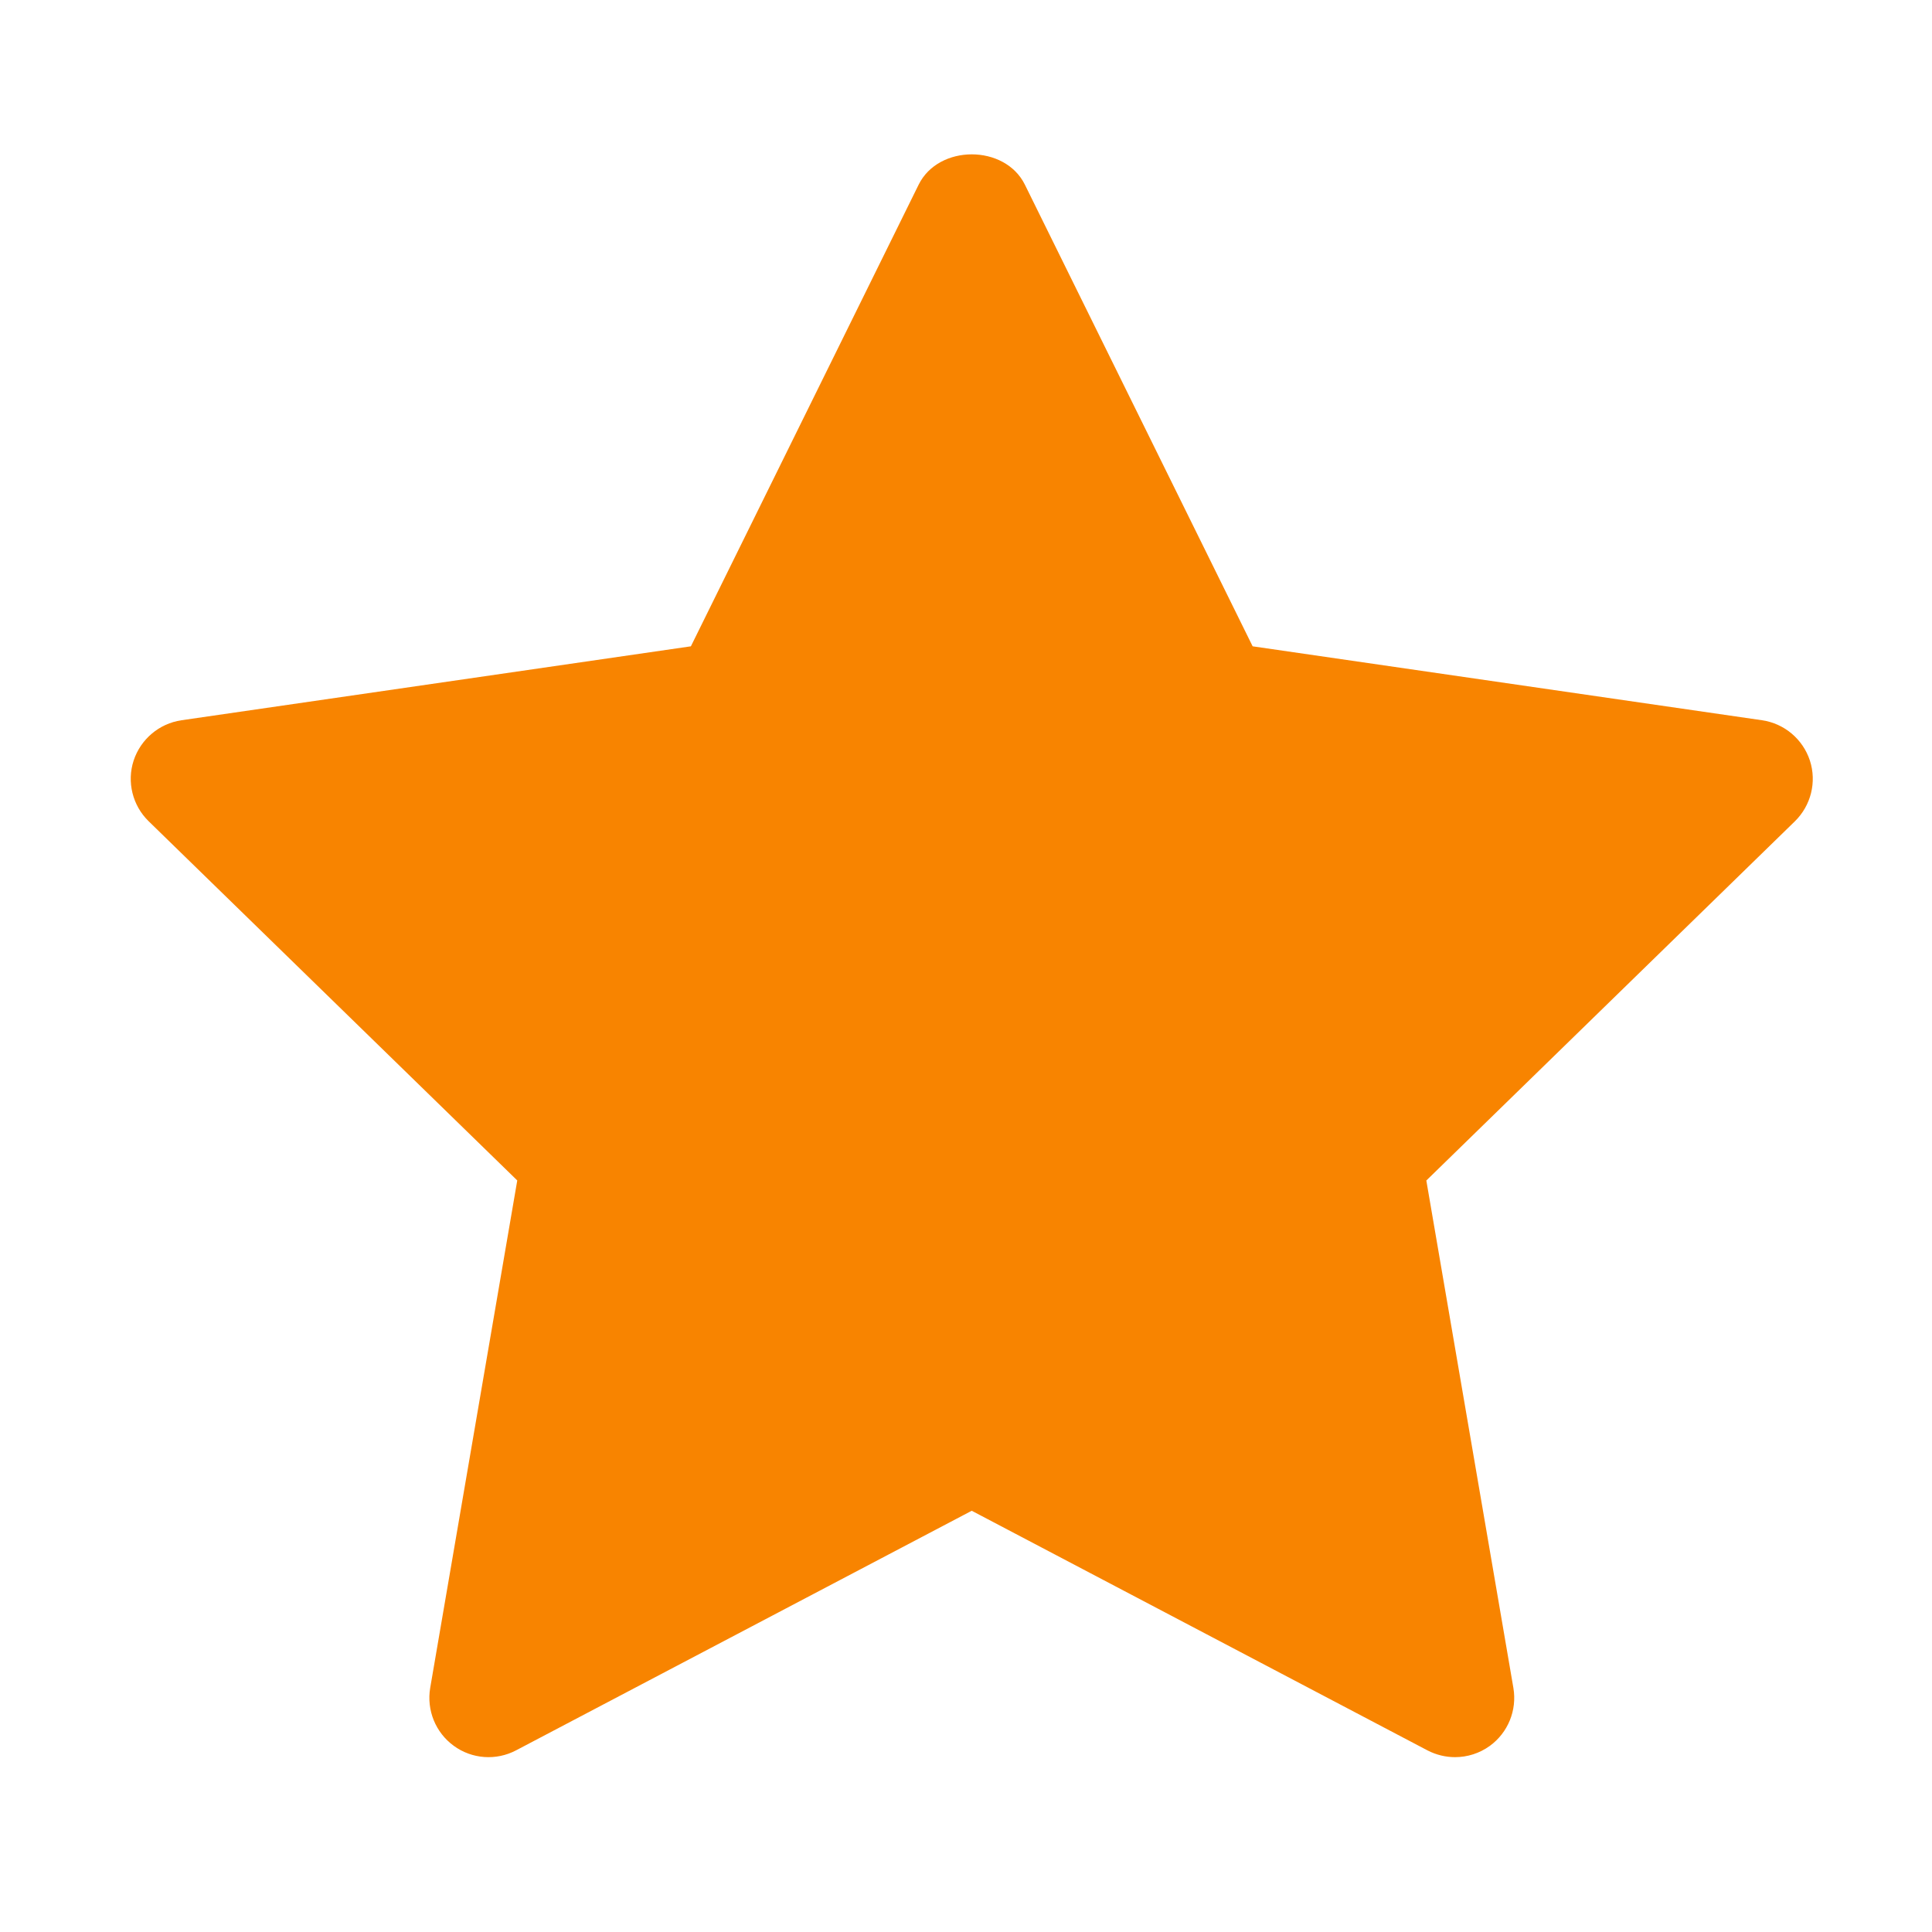 <?xml version="1.0" encoding="UTF-8"?>
<svg xmlns="http://www.w3.org/2000/svg" width="30" height="30" viewBox="0 0 30 30" fill="none">
  <path d="M27.872 12.752L22.148 18.331L23.5 26.211C23.558 26.556 23.417 26.904 23.134 27.11C22.974 27.226 22.784 27.285 22.594 27.285C22.448 27.285 22.301 27.25 22.166 27.18L15.089 23.459L8.014 27.179C7.705 27.342 7.329 27.316 7.046 27.109C6.763 26.903 6.622 26.555 6.68 26.21L8.032 18.33L2.308 12.752C2.058 12.508 1.967 12.142 2.075 11.81C2.184 11.479 2.471 11.235 2.818 11.184L10.728 10.036L14.265 2.867C14.575 2.24 15.604 2.24 15.914 2.867L19.451 10.036L27.361 11.184C27.708 11.235 27.995 11.478 28.104 11.81C28.212 12.143 28.121 12.507 27.872 12.752Z" fill="#F88400"></path>
</svg>
